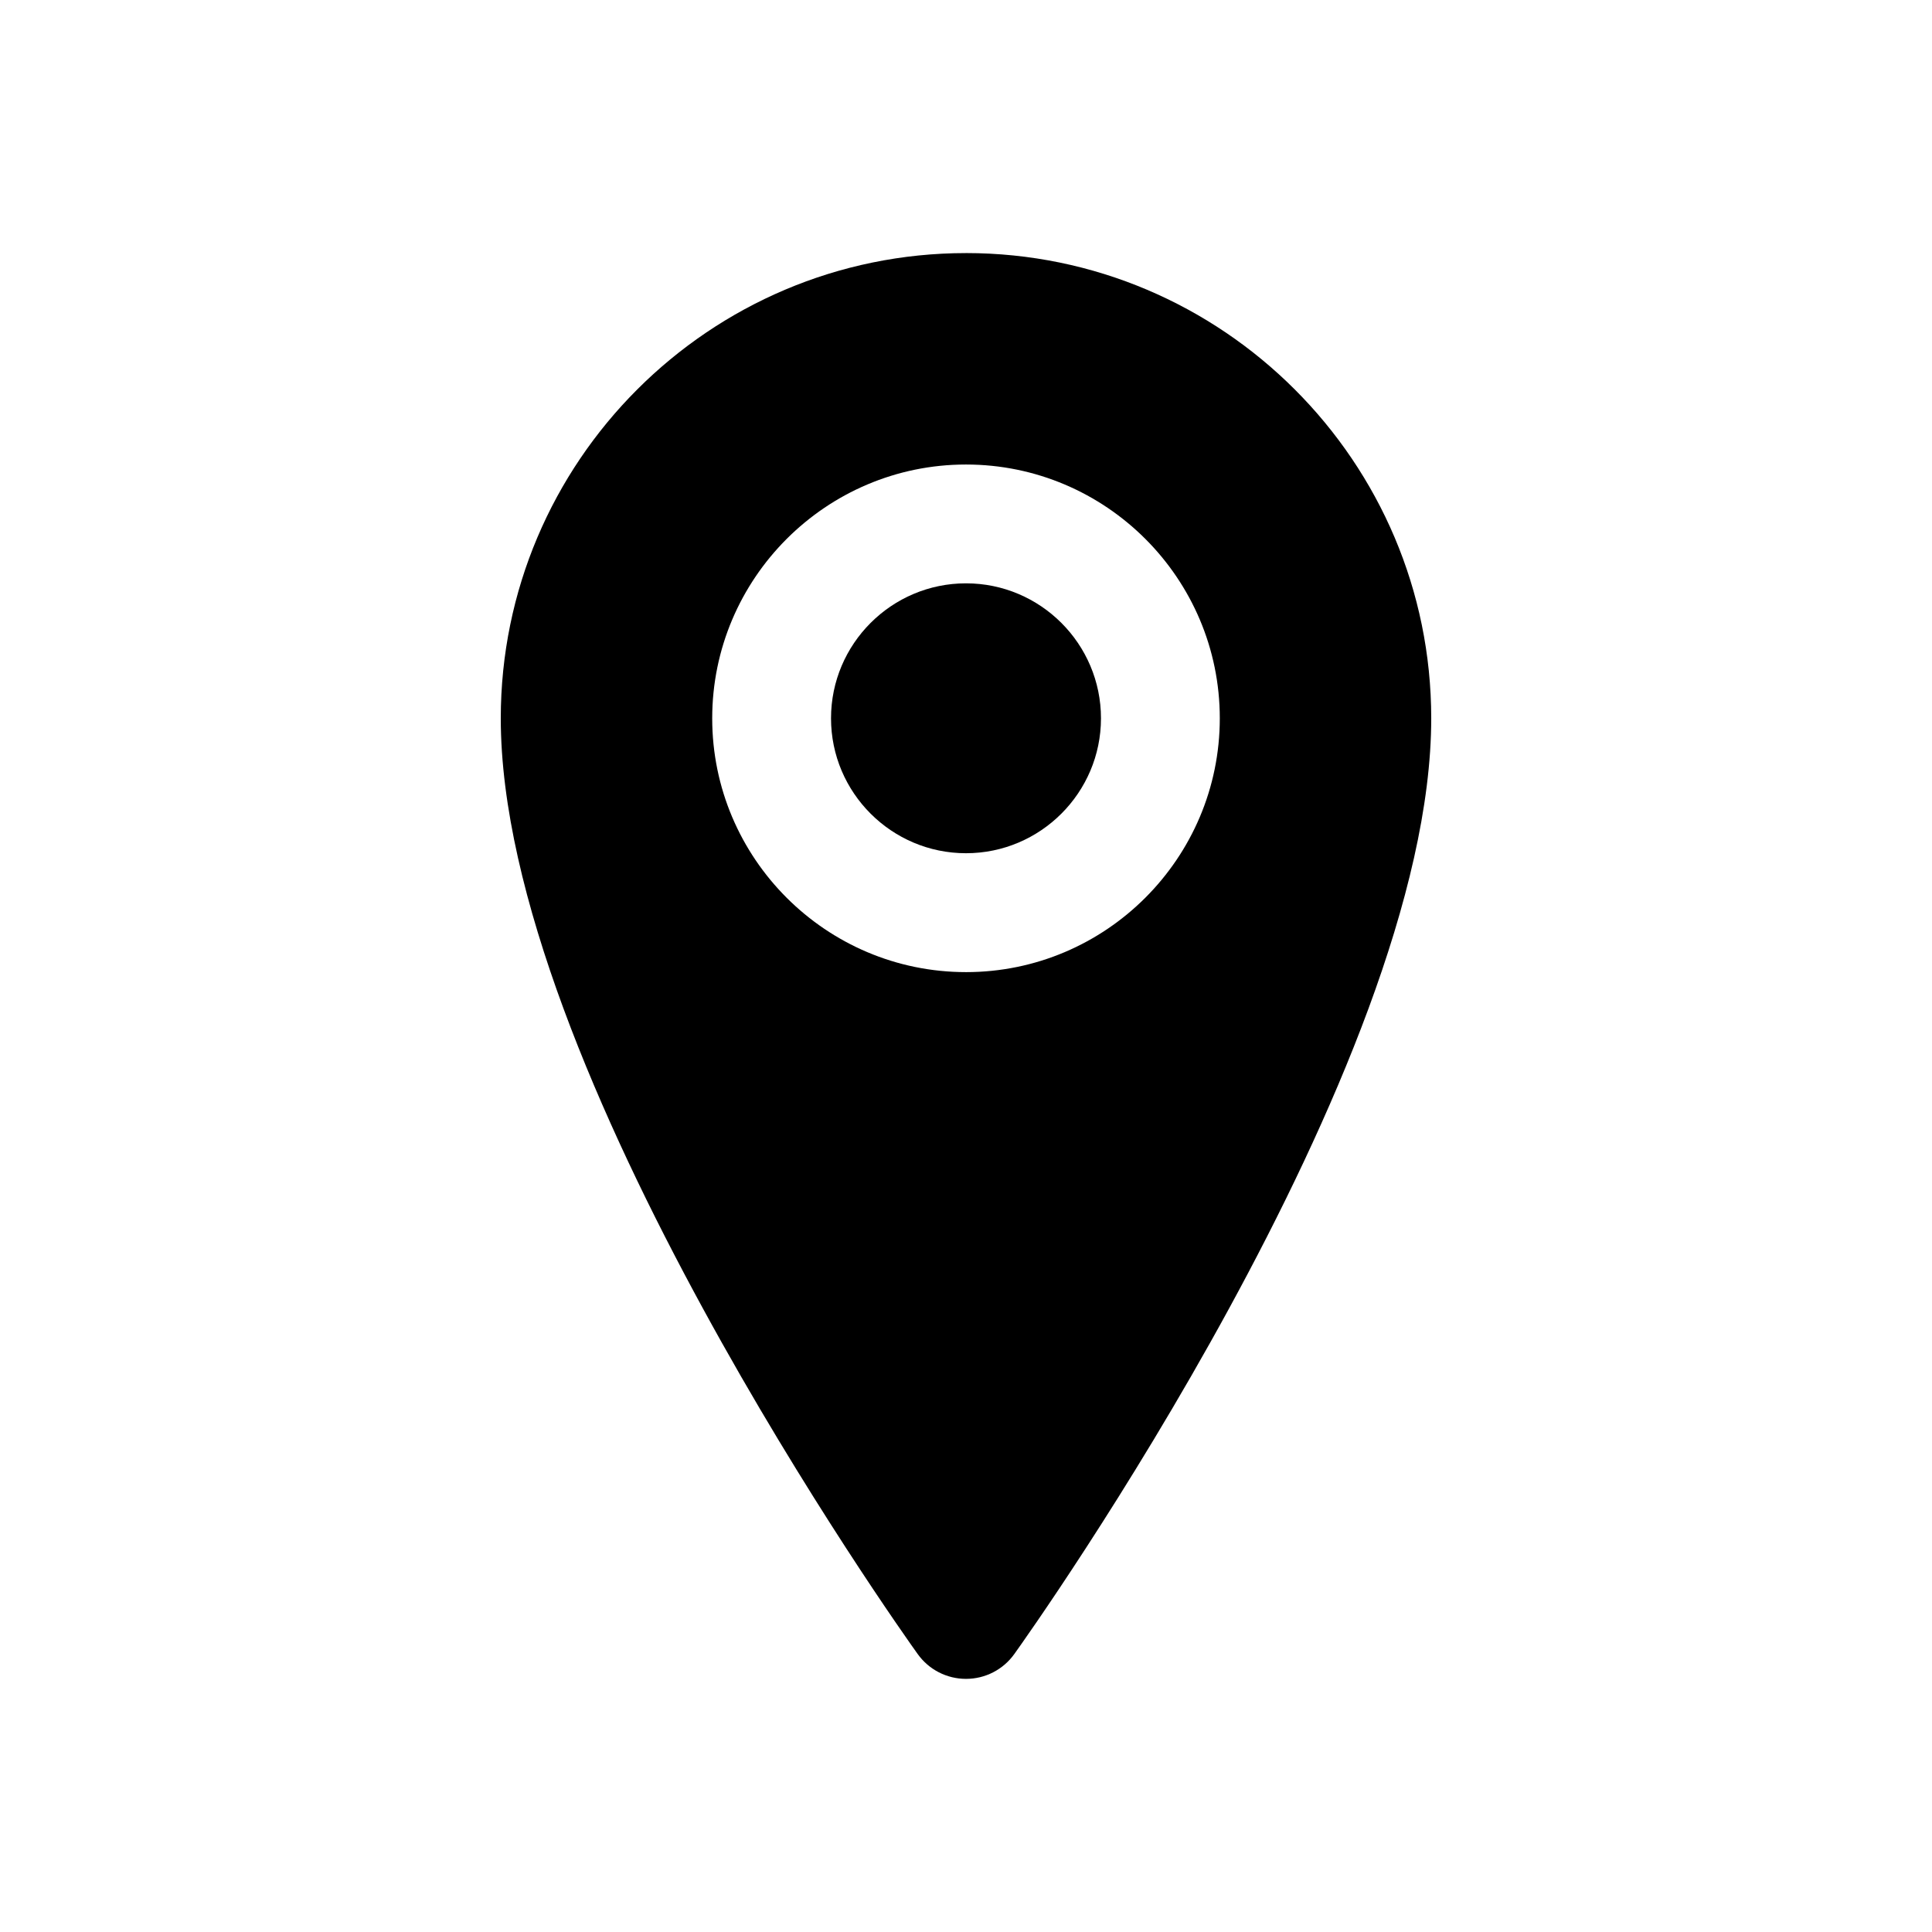 <?xml version="1.0" encoding="UTF-8"?>
<!-- Uploaded to: ICON Repo, www.iconrepo.com, Generator: ICON Repo Mixer Tools -->
<svg fill="#000000" width="800px" height="800px" version="1.1" viewBox="144 144 512 512" xmlns="http://www.w3.org/2000/svg">
 <g>
  <path d="m400 298.59c-19.727 0-35.77 16.059-35.77 35.77s16.059 35.754 35.77 35.754 35.77-16.043 35.77-35.754-16.043-35.77-35.77-35.77z"/>
  <path d="m400 211.07c-67.984 0-123.29 55.309-123.29 123.29 0 92.621 105.97 241.69 110.49 247.98 2.961 4.141 7.715 6.578 12.801 6.578s9.84-2.441 12.801-6.582c4.519-6.297 110.49-155.36 110.49-247.98-0.004-67.98-55.312-123.29-123.29-123.29zm0 190.55c-37.094 0-67.258-30.164-67.258-67.242-0.004-37.078 30.164-67.277 67.258-67.277s67.258 30.18 67.258 67.258-30.168 67.262-67.258 67.262z"/>
 </g>
</svg>